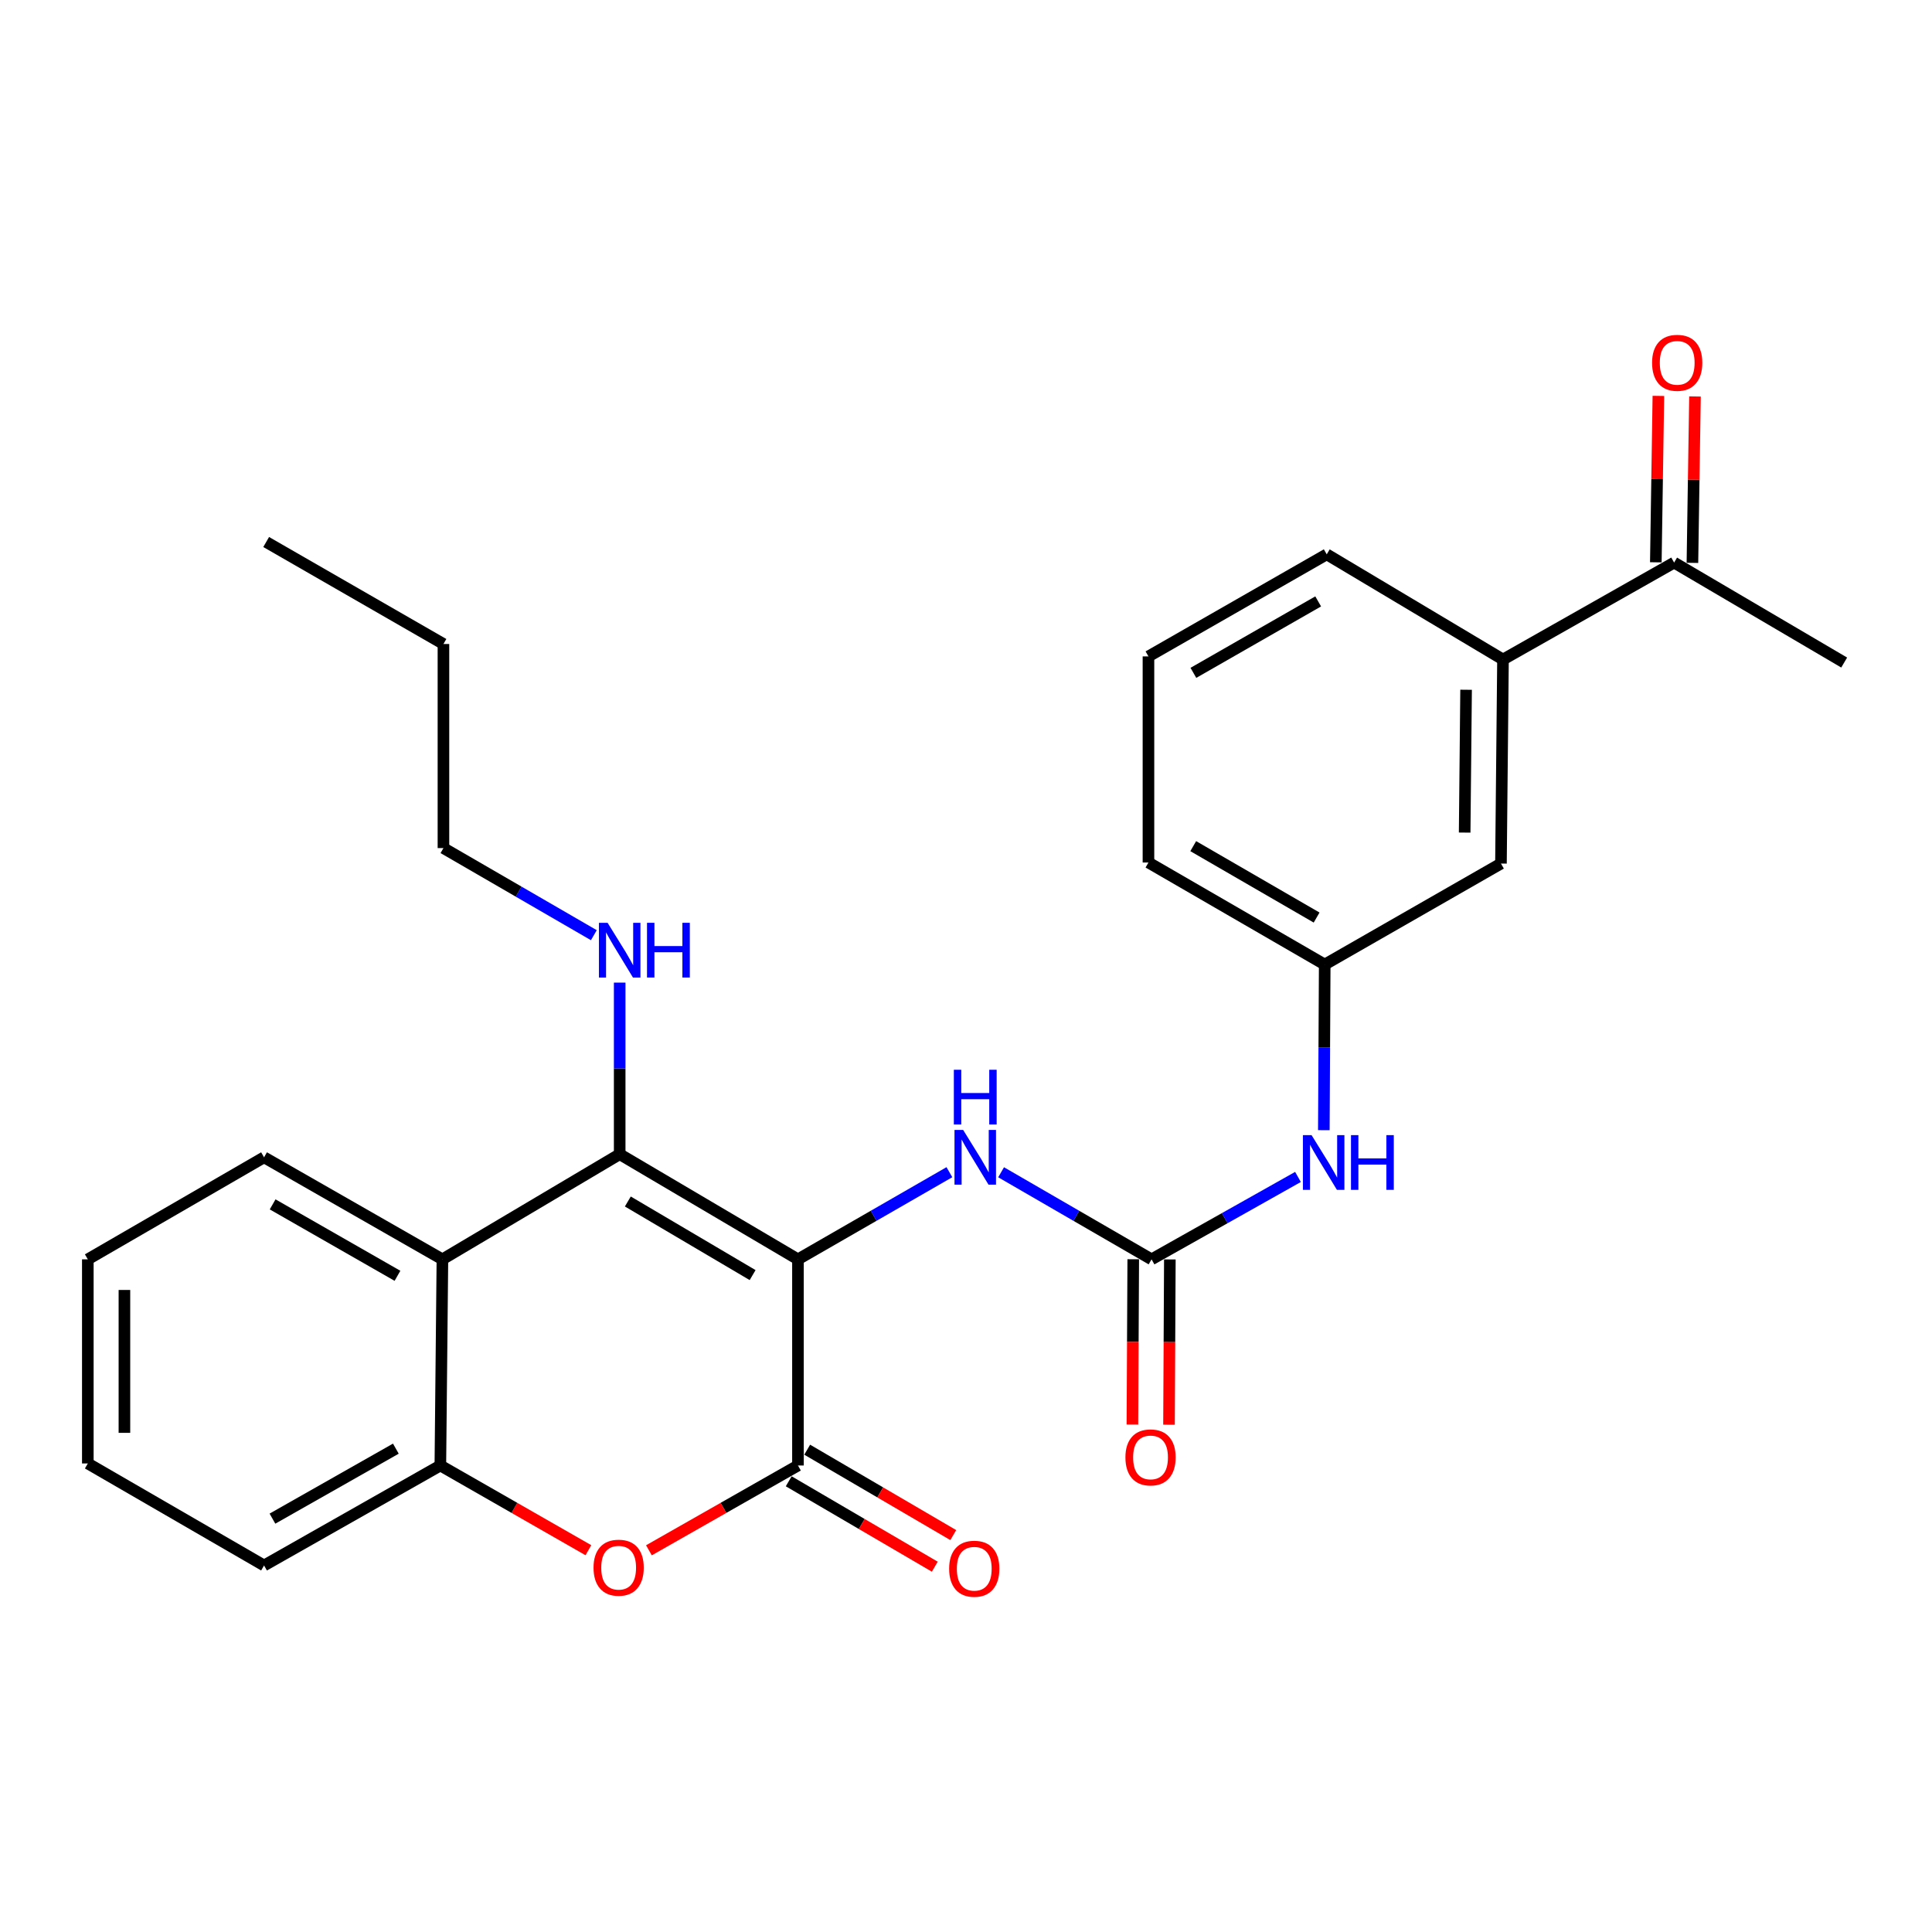 <?xml version='1.0' encoding='iso-8859-1'?>
<svg version='1.1' baseProfile='full'
              xmlns='http://www.w3.org/2000/svg'
                      xmlns:rdkit='http://www.rdkit.org/xml'
                      xmlns:xlink='http://www.w3.org/1999/xlink'
                  xml:space='preserve'
width='1000px' height='1000px' viewBox='0 0 1000 1000'>
<!-- END OF HEADER -->
<rect style='opacity:1.0;fill:#FFFFFF;stroke:none' width='1000' height='1000' x='0' y='0'> </rect>
<path class='bond-0' d='M 413.021,651.834 L 320.748,597.409' style='fill:none;fill-rule:evenodd;stroke:#000000;stroke-width:6px;stroke-linecap:butt;stroke-linejoin:miter;stroke-opacity:1' />
<path class='bond-0' d='M 389.555,659.989 L 324.964,621.891' style='fill:none;fill-rule:evenodd;stroke:#000000;stroke-width:6px;stroke-linecap:butt;stroke-linejoin:miter;stroke-opacity:1' />
<path class='bond-1' d='M 413.021,651.834 L 413.021,758.537' style='fill:none;fill-rule:evenodd;stroke:#000000;stroke-width:6px;stroke-linecap:butt;stroke-linejoin:miter;stroke-opacity:1' />
<path class='bond-4' d='M 413.021,651.834 L 452.211,629.279' style='fill:none;fill-rule:evenodd;stroke:#000000;stroke-width:6px;stroke-linecap:butt;stroke-linejoin:miter;stroke-opacity:1' />
<path class='bond-4' d='M 452.211,629.279 L 491.402,606.724' style='fill:none;fill-rule:evenodd;stroke:#0000FF;stroke-width:6px;stroke-linecap:butt;stroke-linejoin:miter;stroke-opacity:1' />
<path class='bond-3' d='M 320.748,597.409 L 228.99,651.834' style='fill:none;fill-rule:evenodd;stroke:#000000;stroke-width:6px;stroke-linecap:butt;stroke-linejoin:miter;stroke-opacity:1' />
<path class='bond-12' d='M 320.748,597.409 L 320.748,553.005' style='fill:none;fill-rule:evenodd;stroke:#000000;stroke-width:6px;stroke-linecap:butt;stroke-linejoin:miter;stroke-opacity:1' />
<path class='bond-12' d='M 320.748,553.005 L 320.748,508.601' style='fill:none;fill-rule:evenodd;stroke:#0000FF;stroke-width:6px;stroke-linecap:butt;stroke-linejoin:miter;stroke-opacity:1' />
<path class='bond-2' d='M 413.021,758.537 L 374.451,780.486' style='fill:none;fill-rule:evenodd;stroke:#000000;stroke-width:6px;stroke-linecap:butt;stroke-linejoin:miter;stroke-opacity:1' />
<path class='bond-2' d='M 374.451,780.486 L 335.881,802.435' style='fill:none;fill-rule:evenodd;stroke:#FF0000;stroke-width:6px;stroke-linecap:butt;stroke-linejoin:miter;stroke-opacity:1' />
<path class='bond-9' d='M 408.24,766.715 L 446.045,788.818' style='fill:none;fill-rule:evenodd;stroke:#000000;stroke-width:6px;stroke-linecap:butt;stroke-linejoin:miter;stroke-opacity:1' />
<path class='bond-9' d='M 446.045,788.818 L 483.85,810.921' style='fill:none;fill-rule:evenodd;stroke:#FF0000;stroke-width:6px;stroke-linecap:butt;stroke-linejoin:miter;stroke-opacity:1' />
<path class='bond-9' d='M 417.802,750.36 L 455.607,772.463' style='fill:none;fill-rule:evenodd;stroke:#000000;stroke-width:6px;stroke-linecap:butt;stroke-linejoin:miter;stroke-opacity:1' />
<path class='bond-9' d='M 455.607,772.463 L 493.412,794.566' style='fill:none;fill-rule:evenodd;stroke:#FF0000;stroke-width:6px;stroke-linecap:butt;stroke-linejoin:miter;stroke-opacity:1' />
<path class='bond-6' d='M 304.553,802.391 L 266.24,780.464' style='fill:none;fill-rule:evenodd;stroke:#FF0000;stroke-width:6px;stroke-linecap:butt;stroke-linejoin:miter;stroke-opacity:1' />
<path class='bond-6' d='M 266.24,780.464 L 227.927,758.537' style='fill:none;fill-rule:evenodd;stroke:#000000;stroke-width:6px;stroke-linecap:butt;stroke-linejoin:miter;stroke-opacity:1' />
<path class='bond-16' d='M 228.99,651.834 L 136.675,599.02' style='fill:none;fill-rule:evenodd;stroke:#000000;stroke-width:6px;stroke-linecap:butt;stroke-linejoin:miter;stroke-opacity:1' />
<path class='bond-16' d='M 205.735,660.356 L 141.115,623.386' style='fill:none;fill-rule:evenodd;stroke:#000000;stroke-width:6px;stroke-linecap:butt;stroke-linejoin:miter;stroke-opacity:1' />
<path class='bond-27' d='M 228.99,651.834 L 227.927,758.537' style='fill:none;fill-rule:evenodd;stroke:#000000;stroke-width:6px;stroke-linecap:butt;stroke-linejoin:miter;stroke-opacity:1' />
<path class='bond-5' d='M 518.165,606.761 L 557.103,629.298' style='fill:none;fill-rule:evenodd;stroke:#0000FF;stroke-width:6px;stroke-linecap:butt;stroke-linejoin:miter;stroke-opacity:1' />
<path class='bond-5' d='M 557.103,629.298 L 596.041,651.834' style='fill:none;fill-rule:evenodd;stroke:#000000;stroke-width:6px;stroke-linecap:butt;stroke-linejoin:miter;stroke-opacity:1' />
<path class='bond-7' d='M 596.041,651.834 L 633.935,630.51' style='fill:none;fill-rule:evenodd;stroke:#000000;stroke-width:6px;stroke-linecap:butt;stroke-linejoin:miter;stroke-opacity:1' />
<path class='bond-7' d='M 633.935,630.51 L 671.83,609.185' style='fill:none;fill-rule:evenodd;stroke:#0000FF;stroke-width:6px;stroke-linecap:butt;stroke-linejoin:miter;stroke-opacity:1' />
<path class='bond-11' d='M 586.569,651.786 L 586.349,694.56' style='fill:none;fill-rule:evenodd;stroke:#000000;stroke-width:6px;stroke-linecap:butt;stroke-linejoin:miter;stroke-opacity:1' />
<path class='bond-11' d='M 586.349,694.56 L 586.129,737.335' style='fill:none;fill-rule:evenodd;stroke:#FF0000;stroke-width:6px;stroke-linecap:butt;stroke-linejoin:miter;stroke-opacity:1' />
<path class='bond-11' d='M 605.514,651.883 L 605.294,694.658' style='fill:none;fill-rule:evenodd;stroke:#000000;stroke-width:6px;stroke-linecap:butt;stroke-linejoin:miter;stroke-opacity:1' />
<path class='bond-11' d='M 605.294,694.658 L 605.074,737.432' style='fill:none;fill-rule:evenodd;stroke:#FF0000;stroke-width:6px;stroke-linecap:butt;stroke-linejoin:miter;stroke-opacity:1' />
<path class='bond-17' d='M 227.927,758.537 L 136.675,810.289' style='fill:none;fill-rule:evenodd;stroke:#000000;stroke-width:6px;stroke-linecap:butt;stroke-linejoin:miter;stroke-opacity:1' />
<path class='bond-17' d='M 204.894,749.821 L 141.017,786.047' style='fill:none;fill-rule:evenodd;stroke:#000000;stroke-width:6px;stroke-linecap:butt;stroke-linejoin:miter;stroke-opacity:1' />
<path class='bond-14' d='M 685.214,584.982 L 685.443,542.112' style='fill:none;fill-rule:evenodd;stroke:#0000FF;stroke-width:6px;stroke-linecap:butt;stroke-linejoin:miter;stroke-opacity:1' />
<path class='bond-14' d='M 685.443,542.112 L 685.672,499.242' style='fill:none;fill-rule:evenodd;stroke:#000000;stroke-width:6px;stroke-linecap:butt;stroke-linejoin:miter;stroke-opacity:1' />
<path class='bond-8' d='M 777.946,341.366 L 776.893,446.975' style='fill:none;fill-rule:evenodd;stroke:#000000;stroke-width:6px;stroke-linecap:butt;stroke-linejoin:miter;stroke-opacity:1' />
<path class='bond-8' d='M 758.844,357.019 L 758.107,430.945' style='fill:none;fill-rule:evenodd;stroke:#000000;stroke-width:6px;stroke-linecap:butt;stroke-linejoin:miter;stroke-opacity:1' />
<path class='bond-10' d='M 777.946,341.366 L 866.524,291.193' style='fill:none;fill-rule:evenodd;stroke:#000000;stroke-width:6px;stroke-linecap:butt;stroke-linejoin:miter;stroke-opacity:1' />
<path class='bond-29' d='M 777.946,341.366 L 686.714,286.92' style='fill:none;fill-rule:evenodd;stroke:#000000;stroke-width:6px;stroke-linecap:butt;stroke-linejoin:miter;stroke-opacity:1' />
<path class='bond-15' d='M 875.996,291.339 L 876.657,248.271' style='fill:none;fill-rule:evenodd;stroke:#000000;stroke-width:6px;stroke-linecap:butt;stroke-linejoin:miter;stroke-opacity:1' />
<path class='bond-15' d='M 876.657,248.271 L 877.319,205.204' style='fill:none;fill-rule:evenodd;stroke:#FF0000;stroke-width:6px;stroke-linecap:butt;stroke-linejoin:miter;stroke-opacity:1' />
<path class='bond-15' d='M 857.053,291.048 L 857.714,247.981' style='fill:none;fill-rule:evenodd;stroke:#000000;stroke-width:6px;stroke-linecap:butt;stroke-linejoin:miter;stroke-opacity:1' />
<path class='bond-15' d='M 857.714,247.981 L 858.376,204.913' style='fill:none;fill-rule:evenodd;stroke:#FF0000;stroke-width:6px;stroke-linecap:butt;stroke-linejoin:miter;stroke-opacity:1' />
<path class='bond-21' d='M 866.524,291.193 L 954.545,342.935' style='fill:none;fill-rule:evenodd;stroke:#000000;stroke-width:6px;stroke-linecap:butt;stroke-linejoin:miter;stroke-opacity:1' />
<path class='bond-22' d='M 307.372,484.054 L 268.45,461.509' style='fill:none;fill-rule:evenodd;stroke:#0000FF;stroke-width:6px;stroke-linecap:butt;stroke-linejoin:miter;stroke-opacity:1' />
<path class='bond-22' d='M 268.45,461.509 L 229.527,438.965' style='fill:none;fill-rule:evenodd;stroke:#000000;stroke-width:6px;stroke-linecap:butt;stroke-linejoin:miter;stroke-opacity:1' />
<path class='bond-13' d='M 776.893,446.975 L 685.672,499.242' style='fill:none;fill-rule:evenodd;stroke:#000000;stroke-width:6px;stroke-linecap:butt;stroke-linejoin:miter;stroke-opacity:1' />
<path class='bond-20' d='M 685.672,499.242 L 594.441,446.438' style='fill:none;fill-rule:evenodd;stroke:#000000;stroke-width:6px;stroke-linecap:butt;stroke-linejoin:miter;stroke-opacity:1' />
<path class='bond-20' d='M 681.478,474.925 L 617.616,437.962' style='fill:none;fill-rule:evenodd;stroke:#000000;stroke-width:6px;stroke-linecap:butt;stroke-linejoin:miter;stroke-opacity:1' />
<path class='bond-24' d='M 136.675,599.02 L 45.455,651.834' style='fill:none;fill-rule:evenodd;stroke:#000000;stroke-width:6px;stroke-linecap:butt;stroke-linejoin:miter;stroke-opacity:1' />
<path class='bond-25' d='M 136.675,810.289 L 45.455,757.485' style='fill:none;fill-rule:evenodd;stroke:#000000;stroke-width:6px;stroke-linecap:butt;stroke-linejoin:miter;stroke-opacity:1' />
<path class='bond-18' d='M 686.714,286.92 L 594.441,339.756' style='fill:none;fill-rule:evenodd;stroke:#000000;stroke-width:6px;stroke-linecap:butt;stroke-linejoin:miter;stroke-opacity:1' />
<path class='bond-18' d='M 682.287,311.286 L 617.696,348.271' style='fill:none;fill-rule:evenodd;stroke:#000000;stroke-width:6px;stroke-linecap:butt;stroke-linejoin:miter;stroke-opacity:1' />
<path class='bond-19' d='M 594.441,339.756 L 594.441,446.438' style='fill:none;fill-rule:evenodd;stroke:#000000;stroke-width:6px;stroke-linecap:butt;stroke-linejoin:miter;stroke-opacity:1' />
<path class='bond-23' d='M 229.527,438.965 L 229.527,333.336' style='fill:none;fill-rule:evenodd;stroke:#000000;stroke-width:6px;stroke-linecap:butt;stroke-linejoin:miter;stroke-opacity:1' />
<path class='bond-26' d='M 229.527,333.336 L 137.77,280.542' style='fill:none;fill-rule:evenodd;stroke:#000000;stroke-width:6px;stroke-linecap:butt;stroke-linejoin:miter;stroke-opacity:1' />
<path class='bond-28' d='M 45.455,651.834 L 45.455,757.485' style='fill:none;fill-rule:evenodd;stroke:#000000;stroke-width:6px;stroke-linecap:butt;stroke-linejoin:miter;stroke-opacity:1' />
<path class='bond-28' d='M 64.4,667.682 L 64.4,741.637' style='fill:none;fill-rule:evenodd;stroke:#000000;stroke-width:6px;stroke-linecap:butt;stroke-linejoin:miter;stroke-opacity:1' />
<path  class='atom-3' d='M 307.211 811.432
Q 307.211 804.632, 310.571 800.832
Q 313.931 797.032, 320.211 797.032
Q 326.491 797.032, 329.851 800.832
Q 333.211 804.632, 333.211 811.432
Q 333.211 818.312, 329.811 822.232
Q 326.411 826.112, 320.211 826.112
Q 313.971 826.112, 310.571 822.232
Q 307.211 818.352, 307.211 811.432
M 320.211 822.912
Q 324.531 822.912, 326.851 820.032
Q 329.211 817.112, 329.211 811.432
Q 329.211 805.872, 326.851 803.072
Q 324.531 800.232, 320.211 800.232
Q 315.891 800.232, 313.531 803.032
Q 311.211 805.832, 311.211 811.432
Q 311.211 817.152, 313.531 820.032
Q 315.891 822.912, 320.211 822.912
' fill='#FF0000'/>
<path  class='atom-5' d='M 498.529 584.86
L 507.809 599.86
Q 508.729 601.34, 510.209 604.02
Q 511.689 606.7, 511.769 606.86
L 511.769 584.86
L 515.529 584.86
L 515.529 613.18
L 511.649 613.18
L 501.689 596.78
Q 500.529 594.86, 499.289 592.66
Q 498.089 590.46, 497.729 589.78
L 497.729 613.18
L 494.049 613.18
L 494.049 584.86
L 498.529 584.86
' fill='#0000FF'/>
<path  class='atom-5' d='M 493.709 553.708
L 497.549 553.708
L 497.549 565.748
L 512.029 565.748
L 512.029 553.708
L 515.869 553.708
L 515.869 582.028
L 512.029 582.028
L 512.029 568.948
L 497.549 568.948
L 497.549 582.028
L 493.709 582.028
L 493.709 553.708
' fill='#0000FF'/>
<path  class='atom-8' d='M 678.865 587.544
L 688.145 602.544
Q 689.065 604.024, 690.545 606.704
Q 692.025 609.384, 692.105 609.544
L 692.105 587.544
L 695.865 587.544
L 695.865 615.864
L 691.985 615.864
L 682.025 599.464
Q 680.865 597.544, 679.625 595.344
Q 678.425 593.144, 678.065 592.464
L 678.065 615.864
L 674.385 615.864
L 674.385 587.544
L 678.865 587.544
' fill='#0000FF'/>
<path  class='atom-8' d='M 699.265 587.544
L 703.105 587.544
L 703.105 599.584
L 717.585 599.584
L 717.585 587.544
L 721.425 587.544
L 721.425 615.864
L 717.585 615.864
L 717.585 602.784
L 703.105 602.784
L 703.105 615.864
L 699.265 615.864
L 699.265 587.544
' fill='#0000FF'/>
<path  class='atom-10' d='M 491.273 811.969
Q 491.273 805.169, 494.633 801.369
Q 497.993 797.569, 504.273 797.569
Q 510.553 797.569, 513.913 801.369
Q 517.273 805.169, 517.273 811.969
Q 517.273 818.849, 513.873 822.769
Q 510.473 826.649, 504.273 826.649
Q 498.033 826.649, 494.633 822.769
Q 491.273 818.889, 491.273 811.969
M 504.273 823.449
Q 508.593 823.449, 510.913 820.569
Q 513.273 817.649, 513.273 811.969
Q 513.273 806.409, 510.913 803.609
Q 508.593 800.769, 504.273 800.769
Q 499.953 800.769, 497.593 803.569
Q 495.273 806.369, 495.273 811.969
Q 495.273 817.689, 497.593 820.569
Q 499.953 823.449, 504.273 823.449
' fill='#FF0000'/>
<path  class='atom-12' d='M 582.515 754.344
Q 582.515 747.544, 585.875 743.744
Q 589.235 739.944, 595.515 739.944
Q 601.795 739.944, 605.155 743.744
Q 608.515 747.544, 608.515 754.344
Q 608.515 761.224, 605.115 765.144
Q 601.715 769.024, 595.515 769.024
Q 589.275 769.024, 585.875 765.144
Q 582.515 761.264, 582.515 754.344
M 595.515 765.824
Q 599.835 765.824, 602.155 762.944
Q 604.515 760.024, 604.515 754.344
Q 604.515 748.784, 602.155 745.984
Q 599.835 743.144, 595.515 743.144
Q 591.195 743.144, 588.835 745.944
Q 586.515 748.744, 586.515 754.344
Q 586.515 760.064, 588.835 762.944
Q 591.195 765.824, 595.515 765.824
' fill='#FF0000'/>
<path  class='atom-13' d='M 314.488 477.641
L 323.768 492.641
Q 324.688 494.121, 326.168 496.801
Q 327.648 499.481, 327.728 499.641
L 327.728 477.641
L 331.488 477.641
L 331.488 505.961
L 327.608 505.961
L 317.648 489.561
Q 316.488 487.641, 315.248 485.441
Q 314.048 483.241, 313.688 482.561
L 313.688 505.961
L 310.008 505.961
L 310.008 477.641
L 314.488 477.641
' fill='#0000FF'/>
<path  class='atom-13' d='M 334.888 477.641
L 338.728 477.641
L 338.728 489.681
L 353.208 489.681
L 353.208 477.641
L 357.048 477.641
L 357.048 505.961
L 353.208 505.961
L 353.208 492.881
L 338.728 492.881
L 338.728 505.961
L 334.888 505.961
L 334.888 477.641
' fill='#0000FF'/>
<path  class='atom-16' d='M 855.114 187.791
Q 855.114 180.991, 858.474 177.191
Q 861.834 173.391, 868.114 173.391
Q 874.394 173.391, 877.754 177.191
Q 881.114 180.991, 881.114 187.791
Q 881.114 194.671, 877.714 198.591
Q 874.314 202.471, 868.114 202.471
Q 861.874 202.471, 858.474 198.591
Q 855.114 194.711, 855.114 187.791
M 868.114 199.271
Q 872.434 199.271, 874.754 196.391
Q 877.114 193.471, 877.114 187.791
Q 877.114 182.231, 874.754 179.431
Q 872.434 176.591, 868.114 176.591
Q 863.794 176.591, 861.434 179.391
Q 859.114 182.191, 859.114 187.791
Q 859.114 193.511, 861.434 196.391
Q 863.794 199.271, 868.114 199.271
' fill='#FF0000'/>
</svg>

